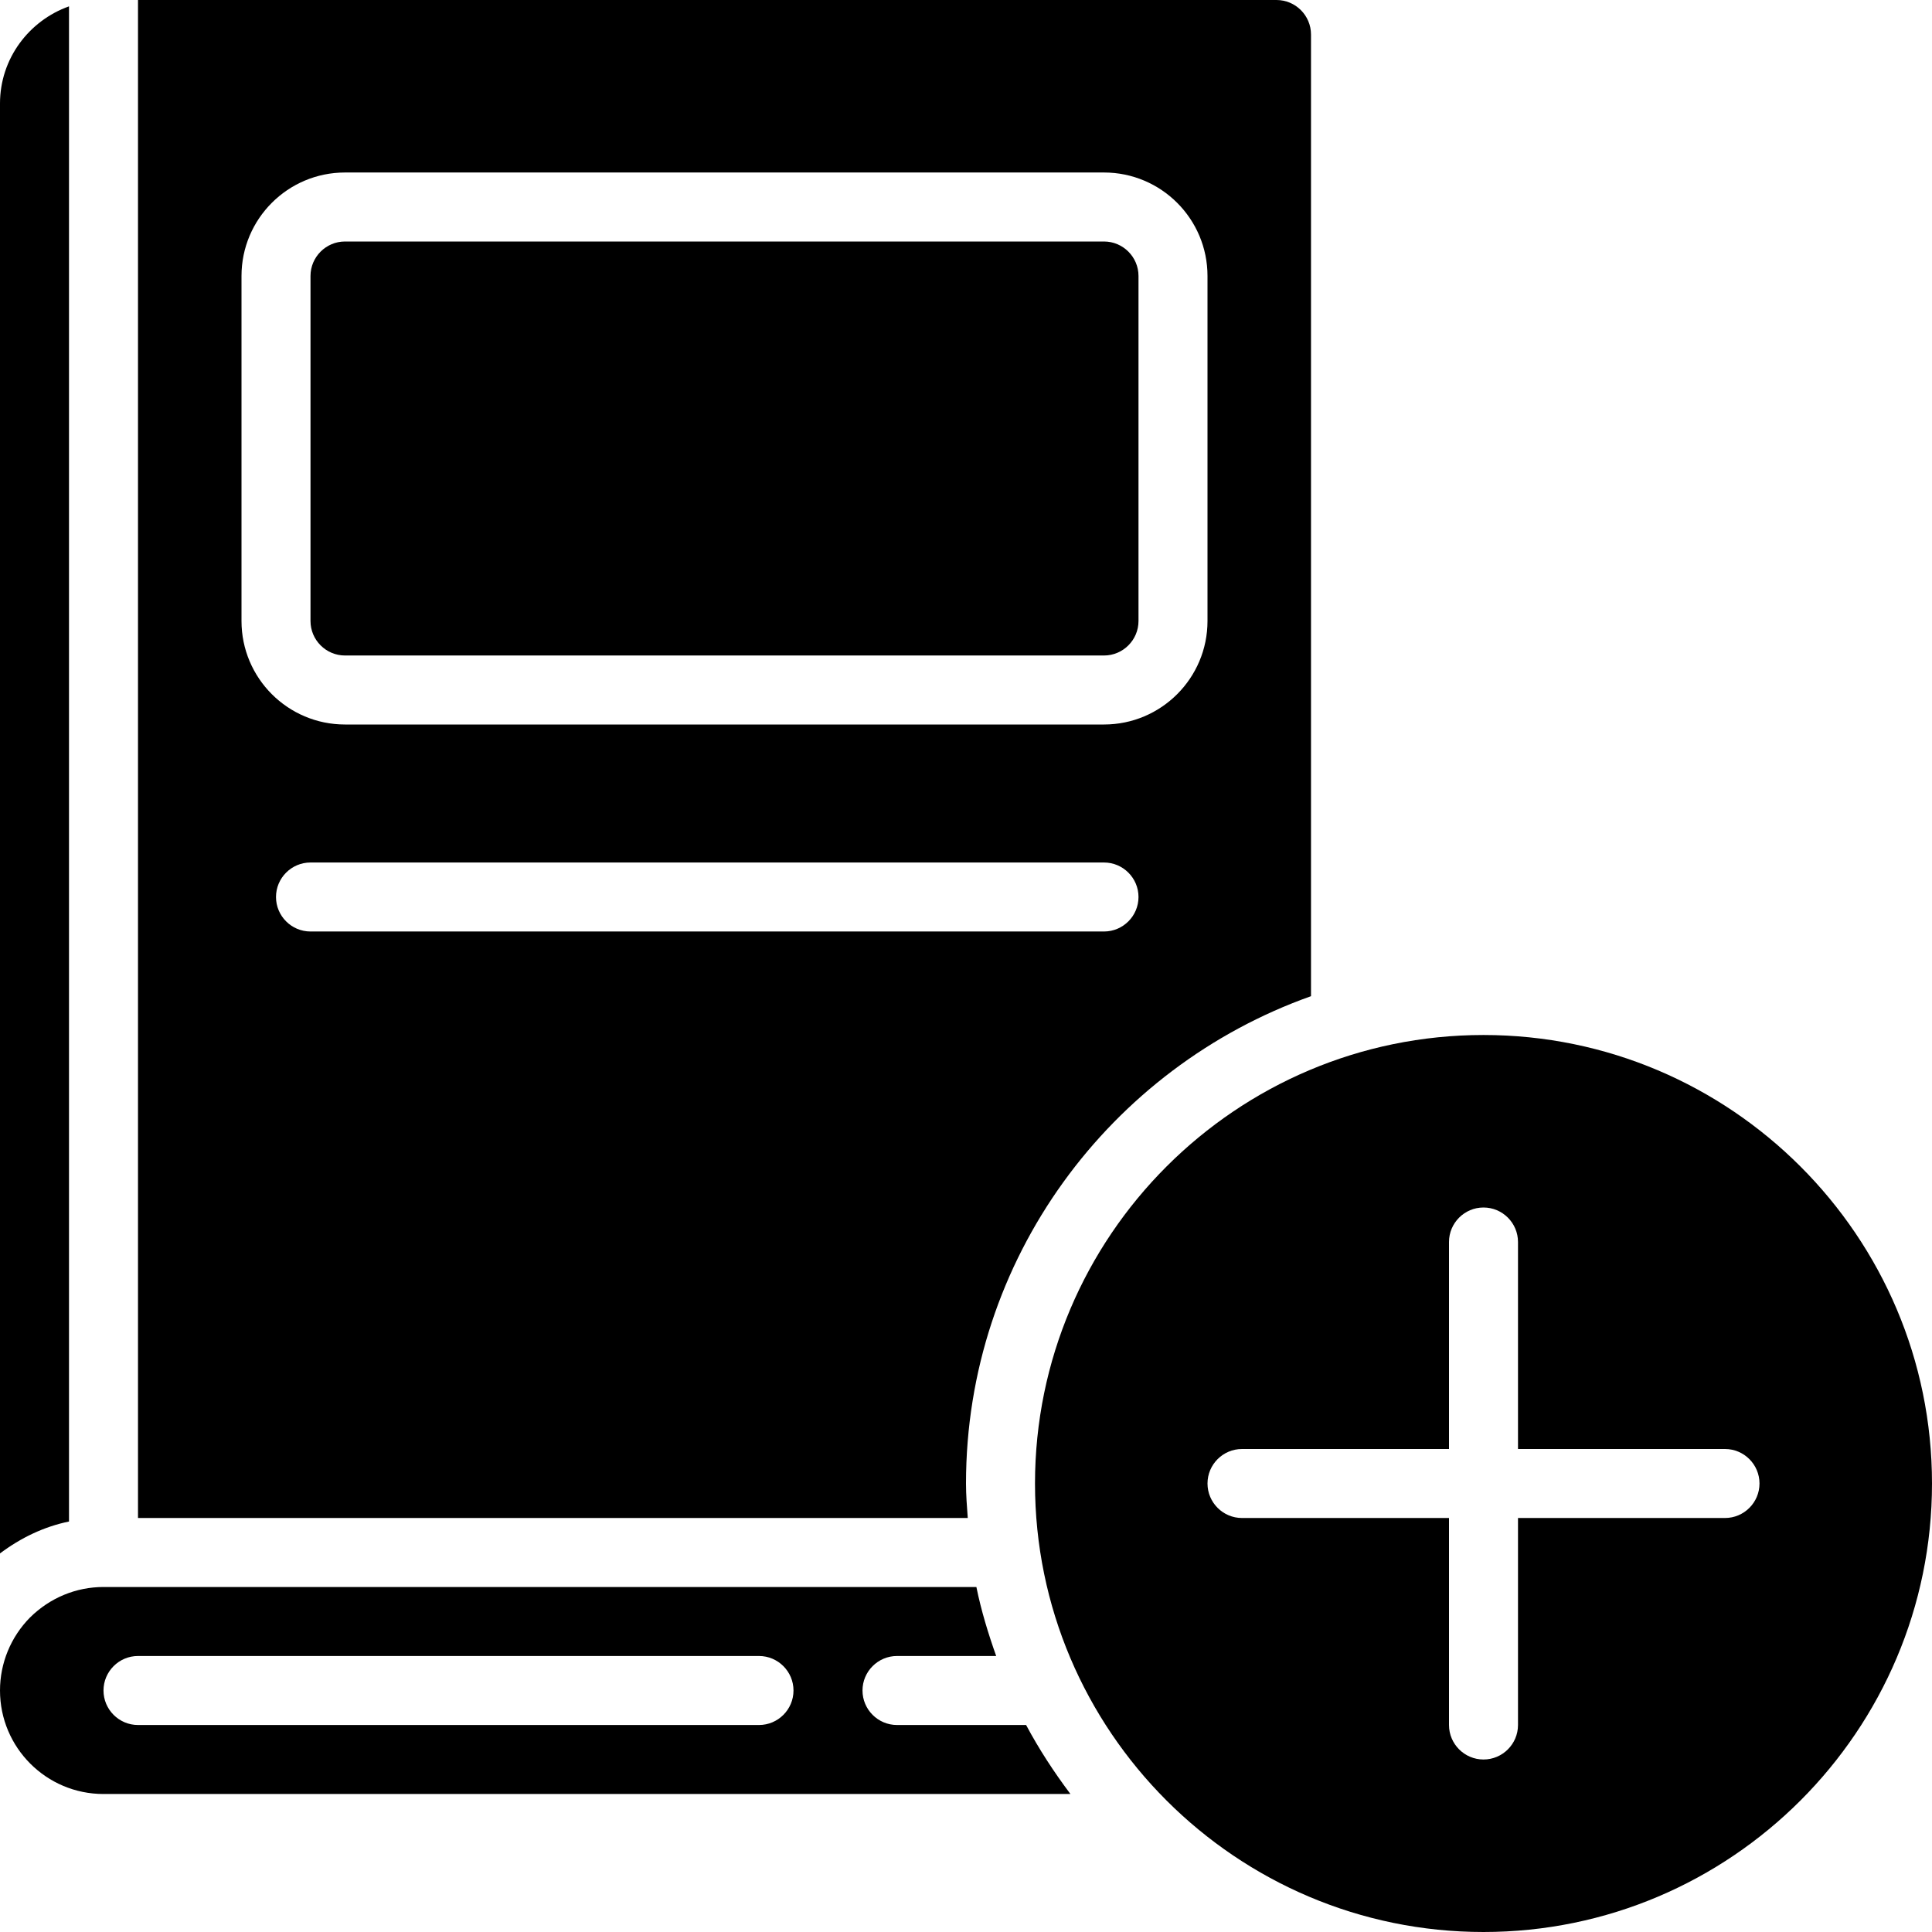 <?xml version="1.0" encoding="UTF-8"?><svg xmlns="http://www.w3.org/2000/svg" xmlns:xlink="http://www.w3.org/1999/xlink" height="56.0" preserveAspectRatio="xMidYMid meet" version="1.0" viewBox="2.0 2.0 56.0 56.0" width="56.0" zoomAndPan="magnify"><g id="change1_1"><path d="M 34 21 C 34.551 21 35 20.551 35 20 L 35 10 C 35 9.449 34.551 9 34 9 L 12 9 C 11.449 9 11 9.449 11 10 L 11 20 C 11 20.551 11.449 21 12 21 L 34 21" fill="inherit"/><path d="M 4 2.184 C 2.84 2.598 2 3.699 2 5 L 2 47.027 C 2.602 46.574 3.277 46.25 4 46.102 L 4 2.184" fill="inherit"/><path d="M 11 29 C 10.449 29 10 28.551 10 28 C 10 27.449 10.449 27 11 27 L 34 27 C 34.551 27 35 27.449 35 28 C 35 28.551 34.551 29 34 29 Z M 9 20 L 9 10 C 9 8.344 10.344 7 12 7 L 34 7 C 35.656 7 37 8.344 37 10 L 37 20 C 37 21.656 35.656 23 34 23 L 12 23 C 10.344 23 9 21.656 9 20 Z M 40 30.875 L 40 3 C 40 2.449 39.551 2 39 2 L 6 2 L 6 46 L 30.051 46 C 30.027 45.668 30 45.34 30 45 C 30 38.484 34.184 32.941 40 30.875" fill="inherit"/><path d="M 52 46 L 46 46 L 46 52 C 46 52.551 45.551 53 45 53 C 44.449 53 44 52.551 44 52 L 44 46 L 38 46 C 37.449 46 37 45.551 37 45 C 37 44.449 37.449 44 38 44 L 44 44 L 44 38 C 44 37.449 44.449 37 45 37 C 45.551 37 46 37.449 46 38 L 46 44 L 52 44 C 52.551 44 53 44.449 53 45 C 53 45.551 52.551 46 52 46 Z M 45 32 C 37.832 32 32 37.832 32 45 C 32 52.168 37.832 58 45 58 C 52.168 58 58 52.168 58 45 C 58 37.832 52.168 32 45 32" fill="inherit"/><path d="M 24 52 L 6 52 C 5.449 52 5 51.551 5 51 C 5 50.449 5.449 50 6 50 L 24 50 C 24.551 50 25 50.449 25 51 C 25 51.551 24.551 52 24 52 Z M 31.742 52 L 28 52 C 27.449 52 27 51.551 27 51 C 27 50.449 27.449 50 28 50 L 30.875 50 C 30.645 49.352 30.441 48.688 30.301 48 L 5 48 C 4.207 48 3.449 48.312 2.871 48.883 C 2.312 49.449 2 50.207 2 51 C 2 52.656 3.344 54 5 54 L 33.027 54 C 32.551 53.367 32.117 52.703 31.742 52" fill="inherit"/></g></svg>